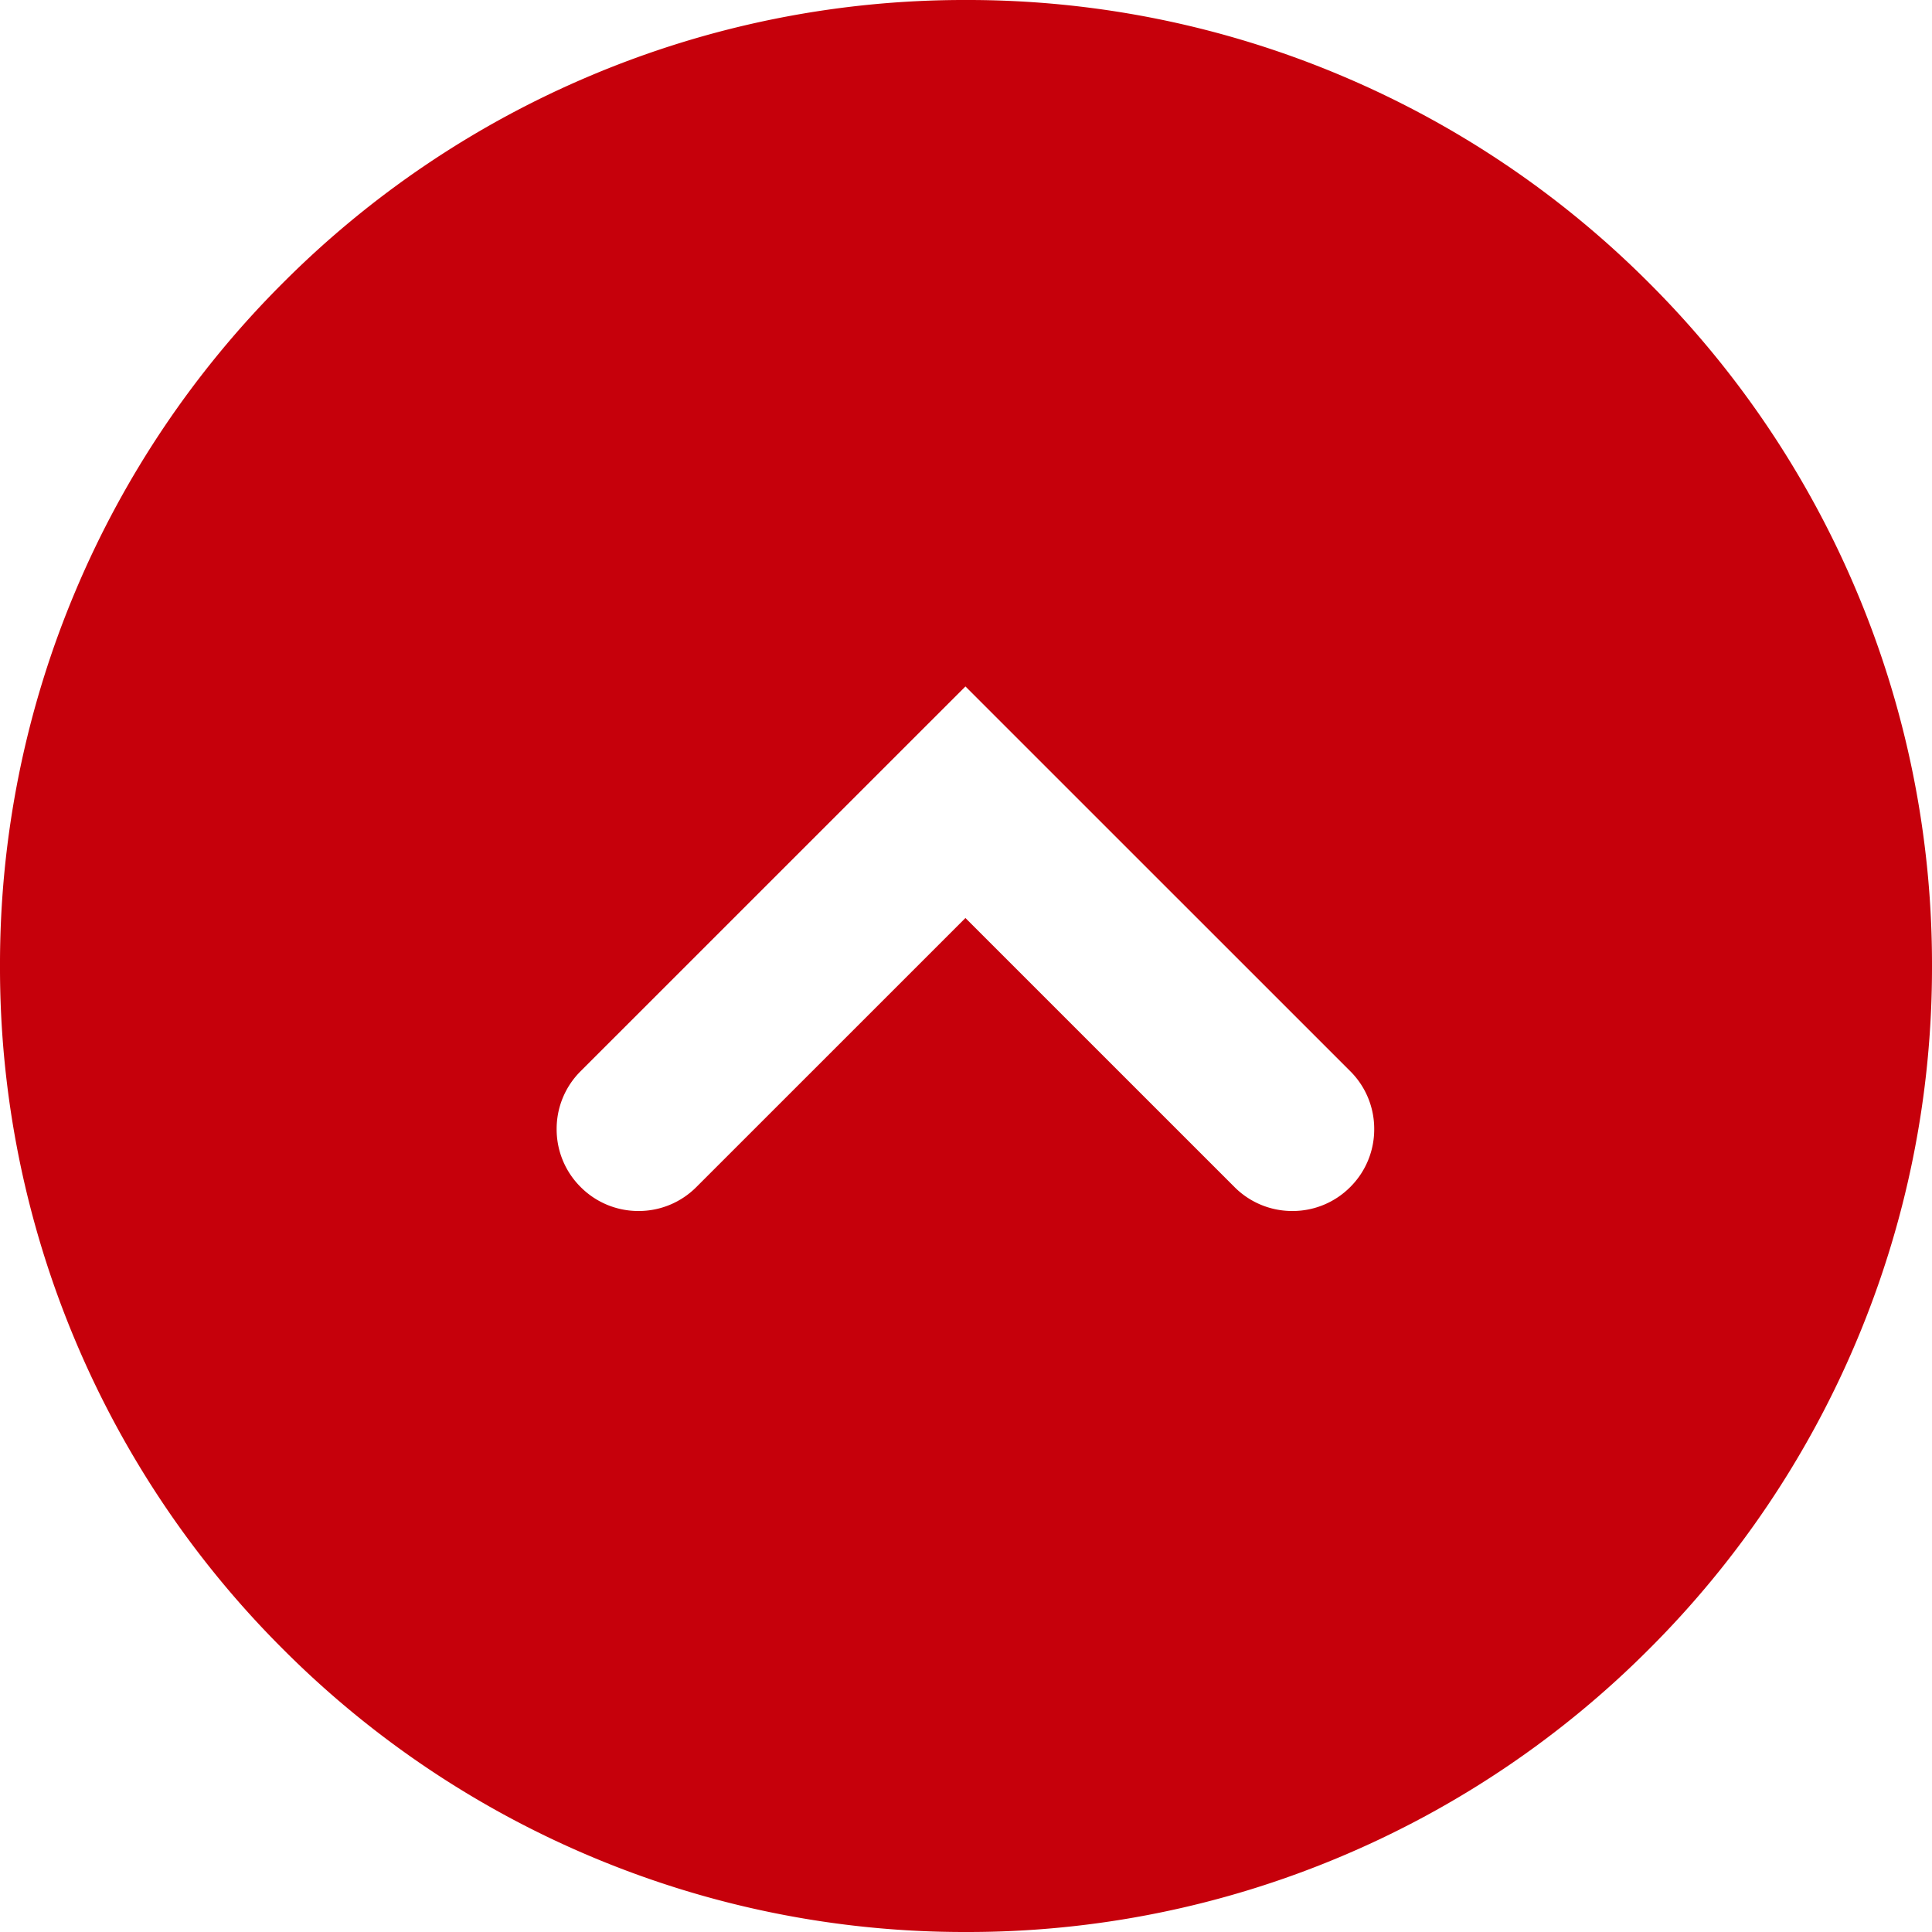 <svg xmlns="http://www.w3.org/2000/svg" width="59" height="59" viewBox="0 0 59 59">
  <path id="前面オブジェクトで型抜き_1" data-name="前面オブジェクトで型抜き 1" d="M2124.5-4729a29.309,29.309,0,0,1-11.483-2.318,29.39,29.39,0,0,1-9.377-6.322,29.4,29.4,0,0,1-6.322-9.377A29.321,29.321,0,0,1,2095-4758.5a29.321,29.321,0,0,1,2.318-11.483,29.4,29.4,0,0,1,6.322-9.377,29.39,29.39,0,0,1,9.377-6.322A29.309,29.309,0,0,1,2124.5-4788a29.306,29.306,0,0,1,11.482,2.318,29.4,29.4,0,0,1,9.377,6.322,29.407,29.407,0,0,1,6.322,9.377A29.317,29.317,0,0,1,2154-4758.5a29.317,29.317,0,0,1-2.318,11.483,29.407,29.407,0,0,1-6.322,9.377,29.4,29.4,0,0,1-9.377,6.322A29.306,29.306,0,0,1,2124.5-4729Zm-.017-30.965h0l8.215,8.214a2.484,2.484,0,0,0,1.769.733,2.479,2.479,0,0,0,1.768-.733,2.482,2.482,0,0,0,.731-1.768,2.482,2.482,0,0,0-.731-1.768l-11.752-11.75-11.752,11.75a2.482,2.482,0,0,0-.732,1.768,2.482,2.482,0,0,0,.732,1.768,2.483,2.483,0,0,0,1.768.733,2.483,2.483,0,0,0,1.768-.733l8.215-8.214Z" transform="translate(-2095 4788)" fill="#c6000b"/>
</svg>
